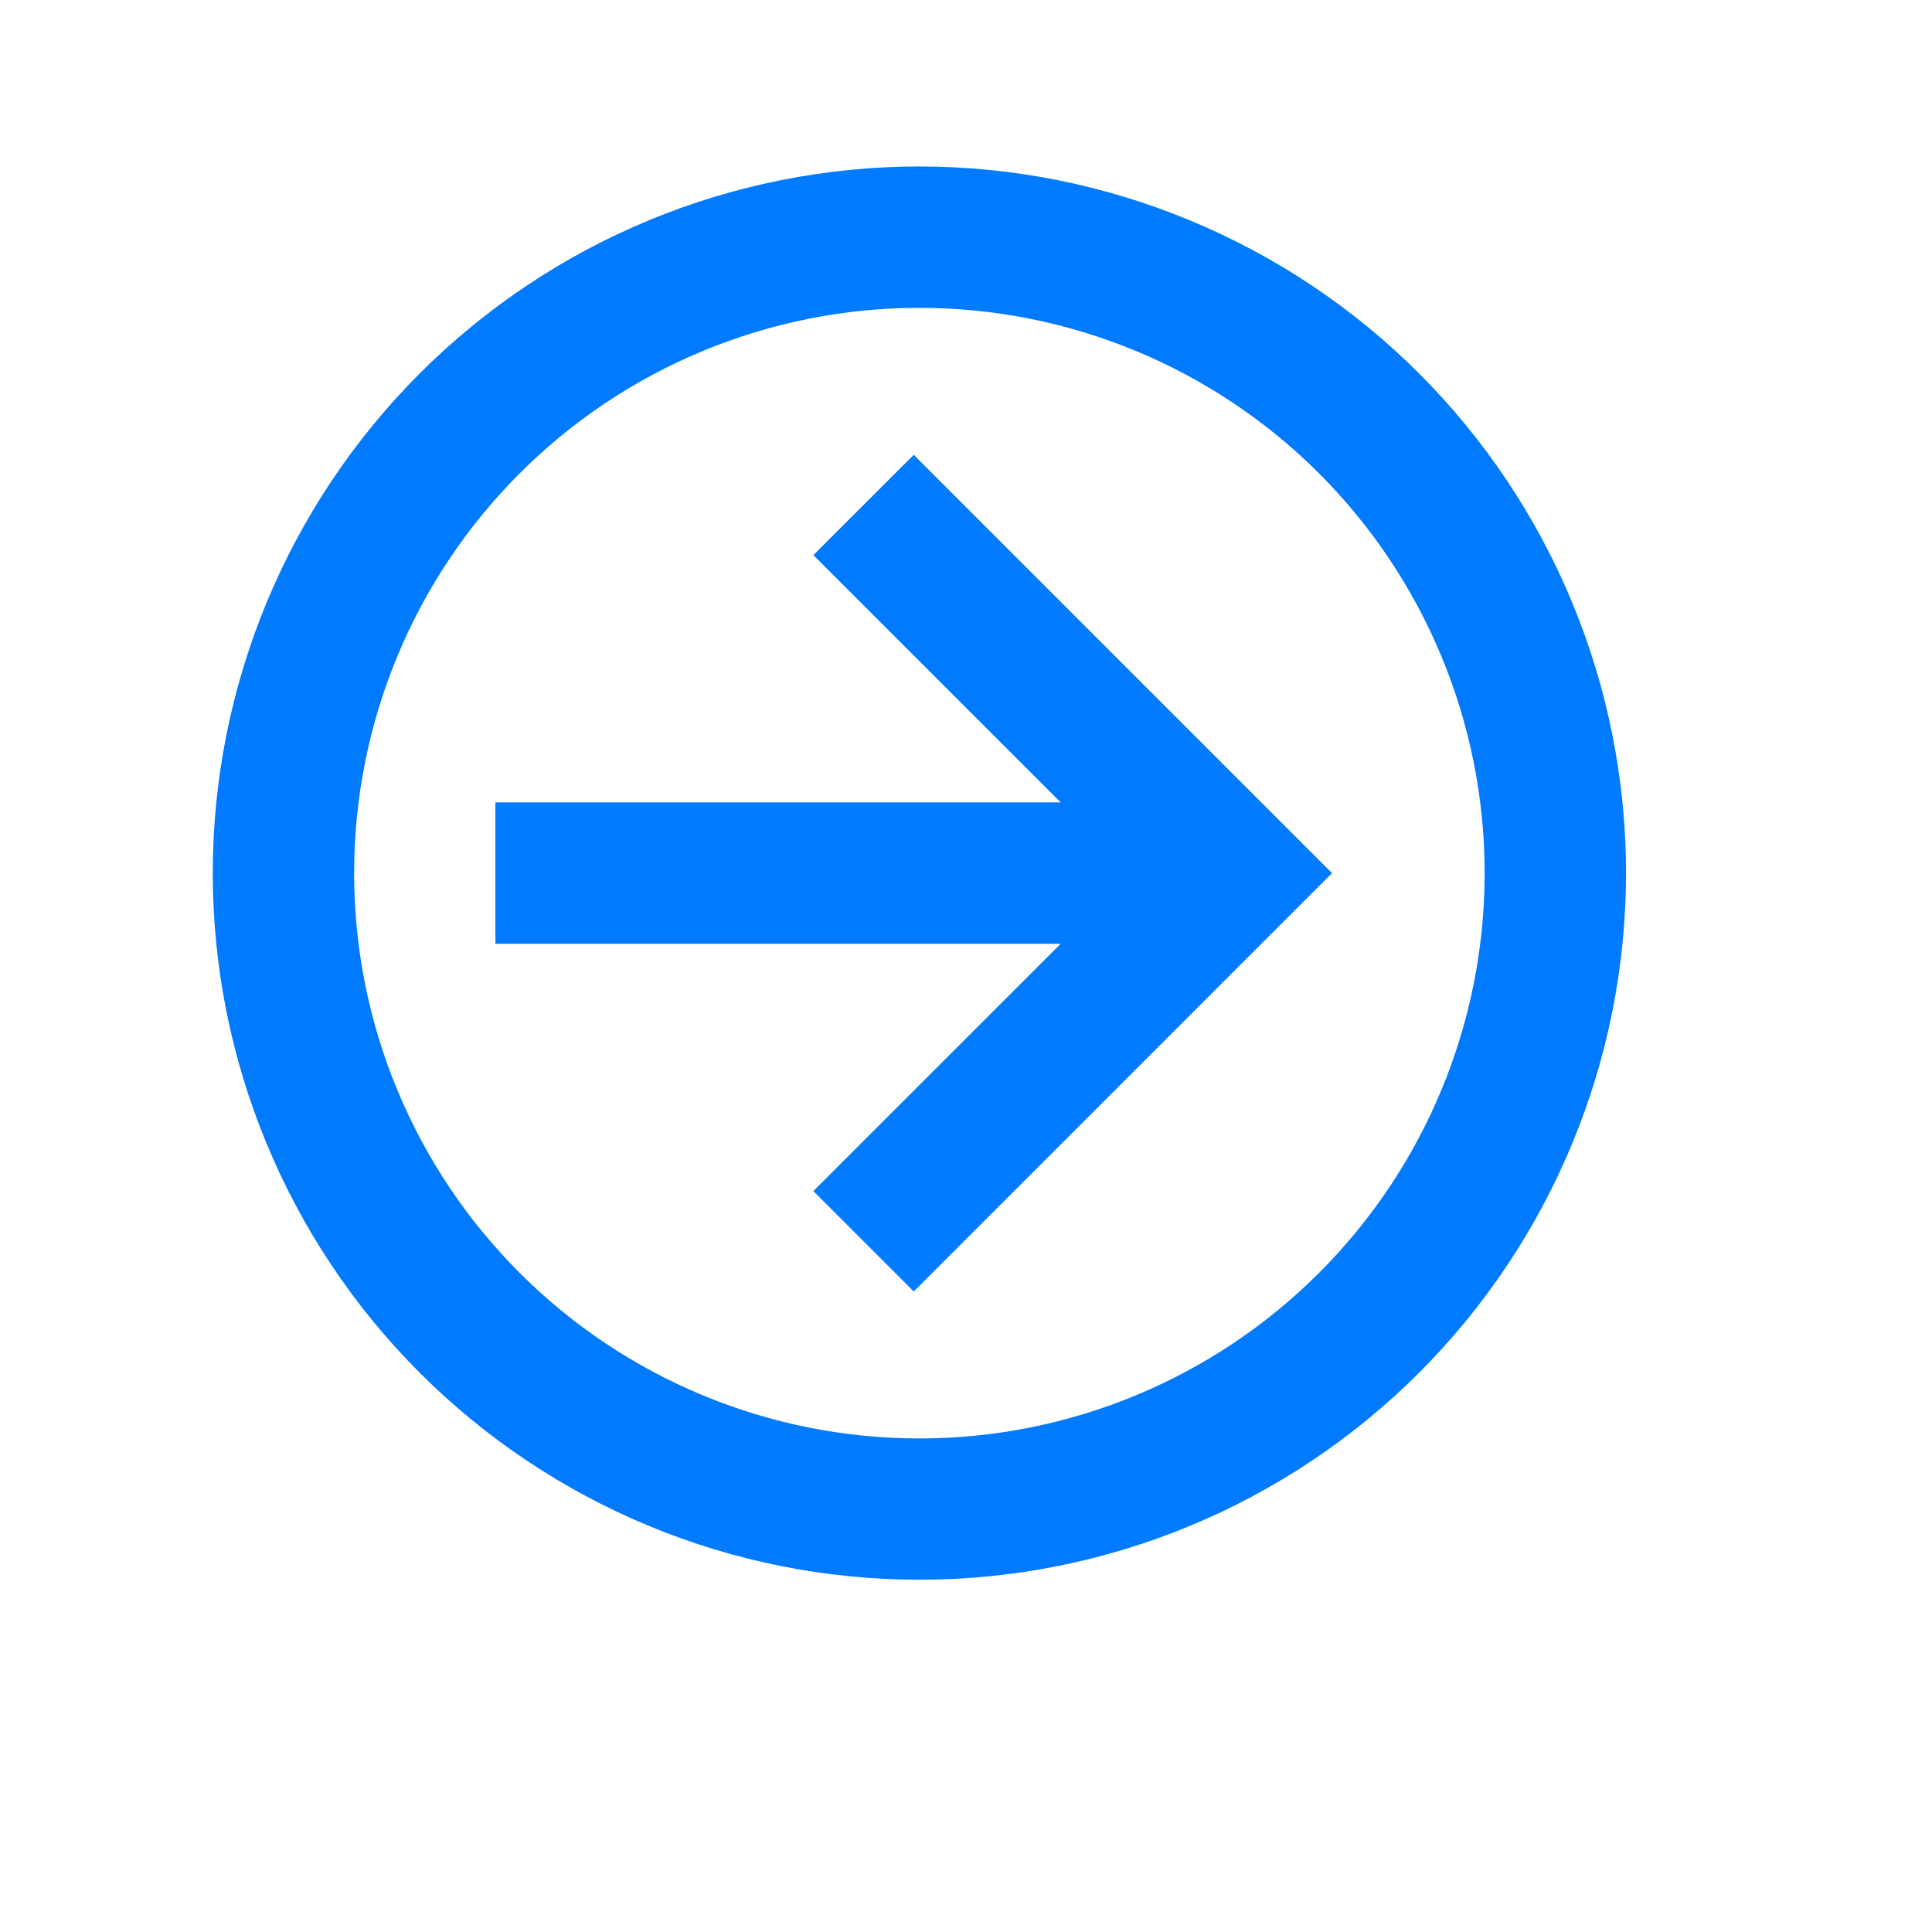 <svg width="24" height="24" viewBox="0 0 24 24" fill="none" xmlns="http://www.w3.org/2000/svg">
<path d="M6.154 11.724V9.968H13.177L10.104 6.896L11.351 5.65L16.547 10.846L11.351 16.043L10.104 14.796L13.177 11.724H6.154ZM20.199 10.846C20.199 13.174 19.274 15.407 17.628 17.053C15.982 18.699 13.749 19.624 11.421 19.624C10.268 19.624 9.127 19.397 8.062 18.956C6.997 18.515 6.029 17.868 5.214 17.053C3.568 15.407 2.643 13.174 2.643 10.846C2.643 8.518 3.568 6.285 5.214 4.639C6.86 2.993 9.093 2.068 11.421 2.068C12.574 2.068 13.715 2.295 14.78 2.737C15.845 3.178 16.813 3.824 17.628 4.639C18.443 5.454 19.09 6.422 19.531 7.487C19.972 8.552 20.199 9.693 20.199 10.846M18.443 10.846C18.443 8.984 17.703 7.198 16.386 5.881C15.069 4.564 13.283 3.824 11.421 3.824C9.558 3.824 7.772 4.564 6.455 5.881C5.138 7.198 4.399 8.984 4.399 10.846C4.399 12.709 5.138 14.495 6.455 15.812C7.772 17.129 9.558 17.869 11.421 17.869C13.283 17.869 15.069 17.129 16.386 15.812C17.703 14.495 18.443 12.709 18.443 10.846Z" fill="#007aff"/>
</svg>
